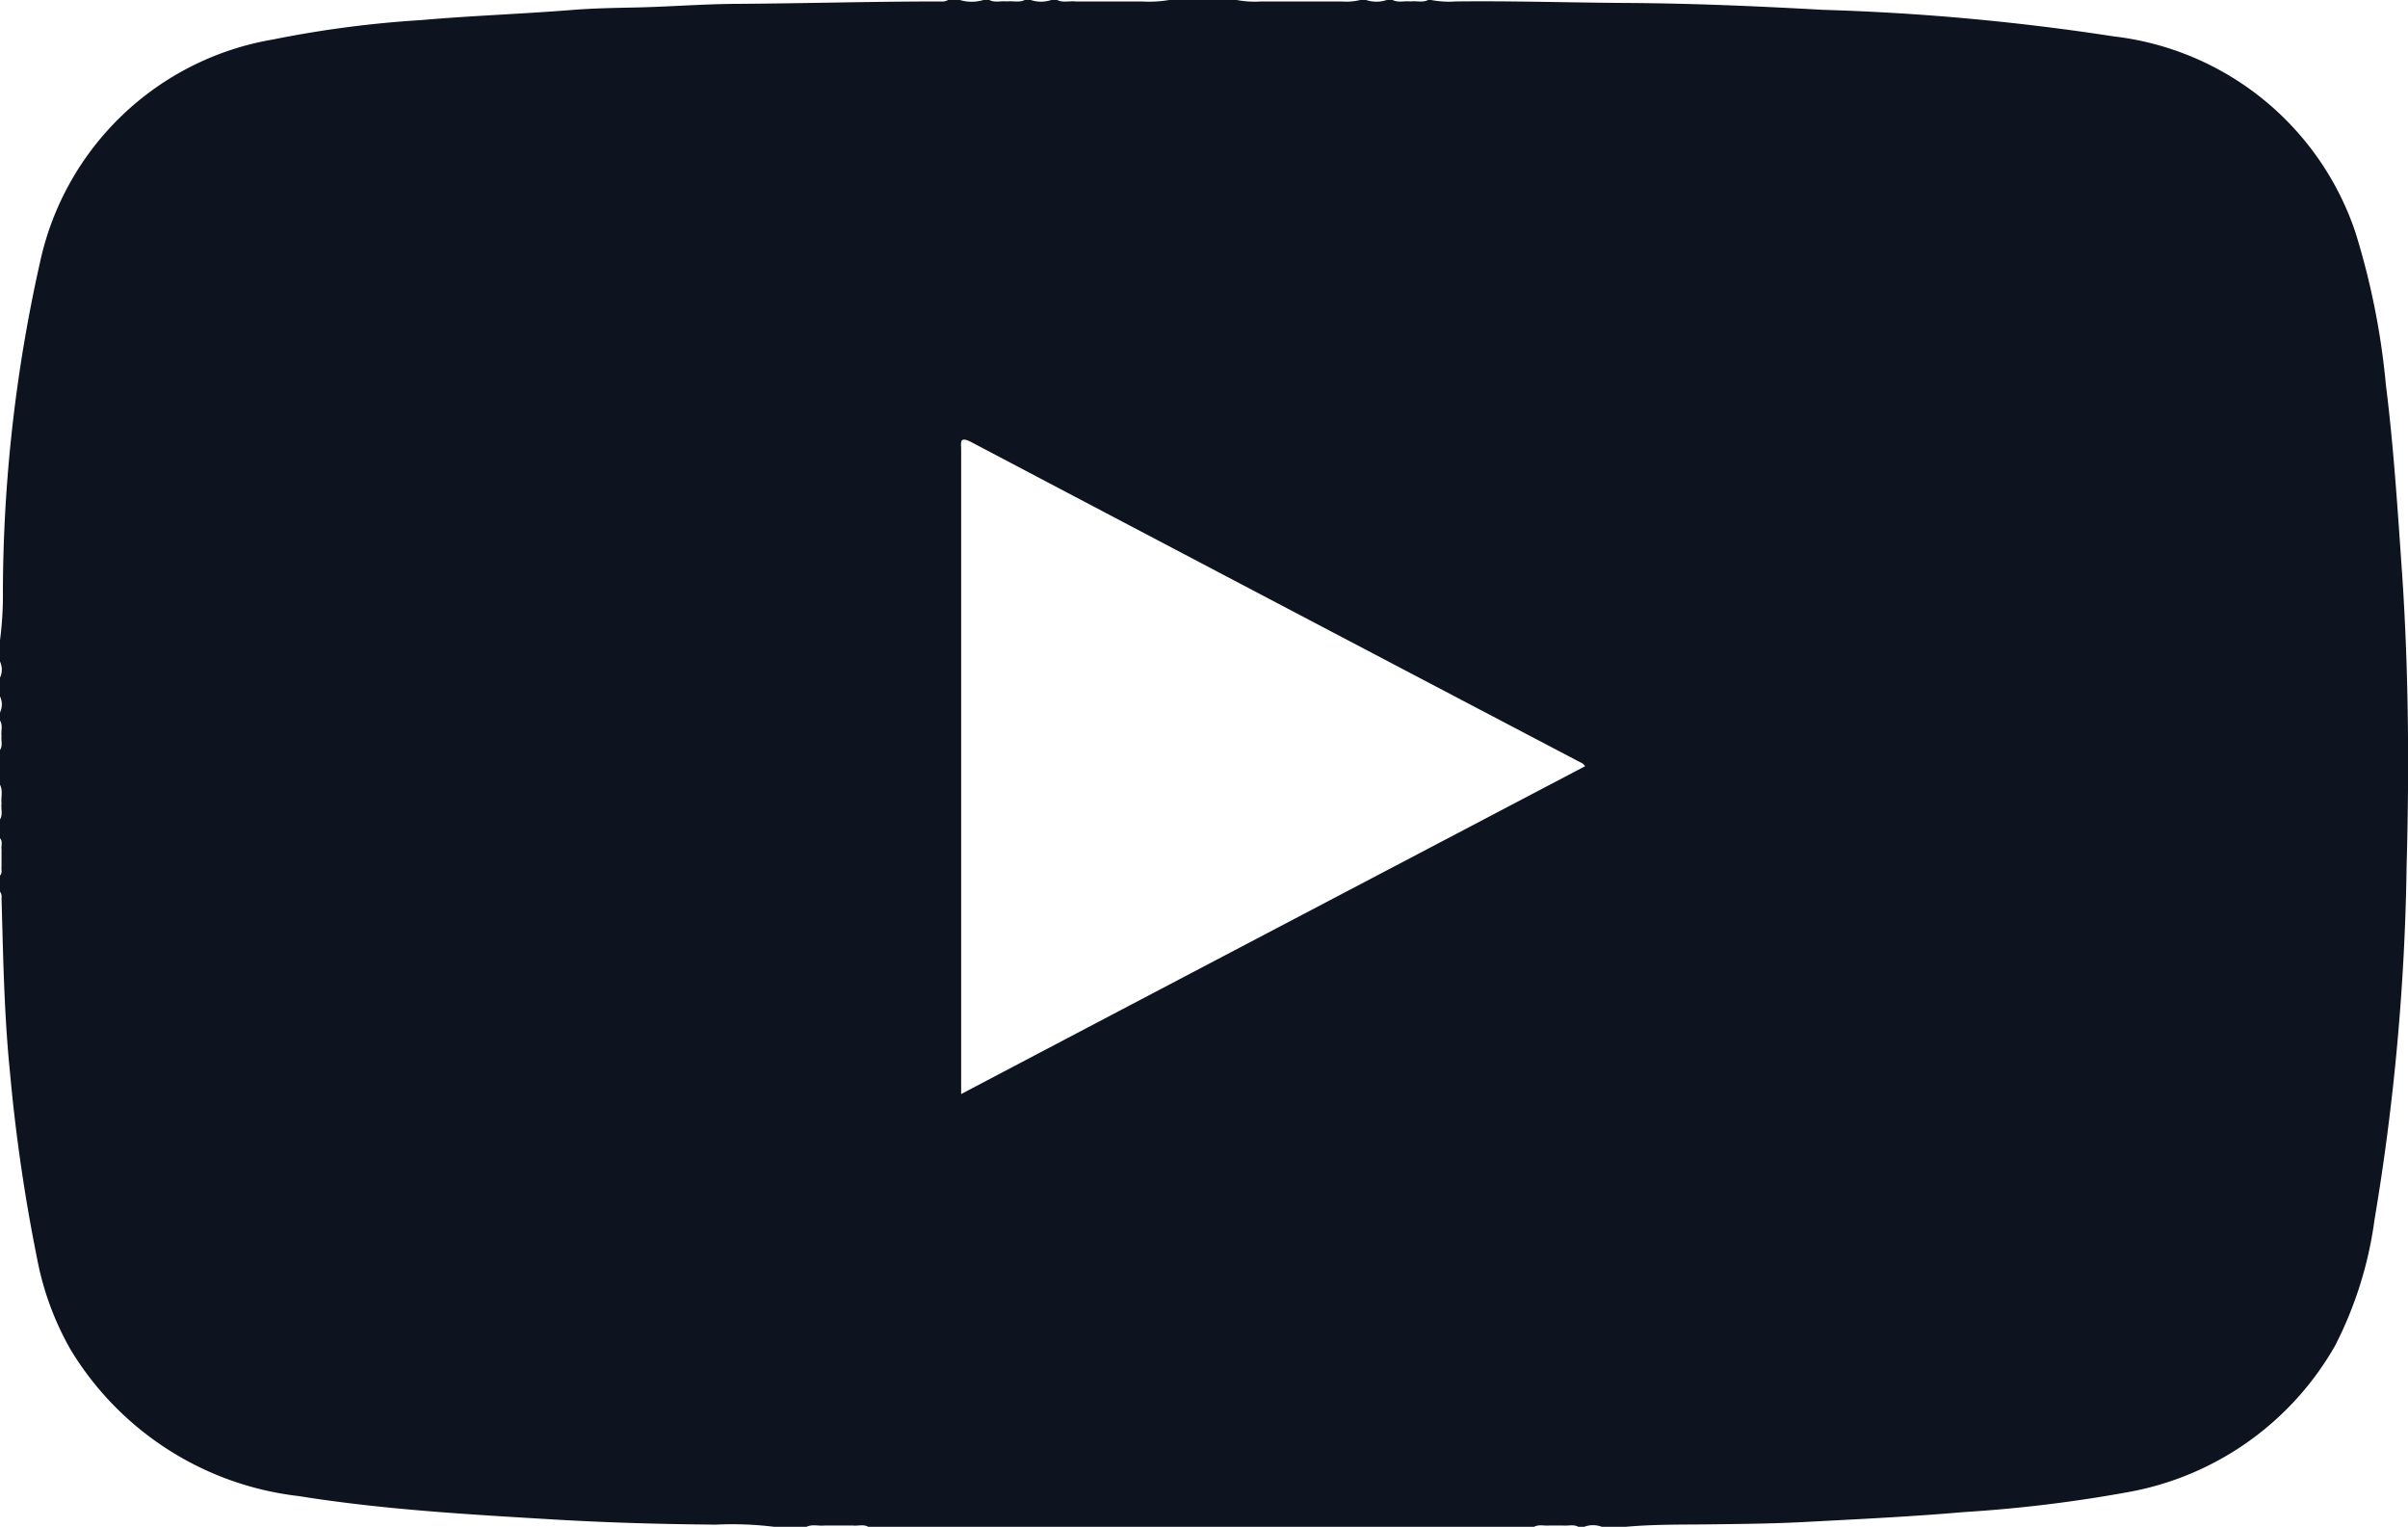 <svg xmlns="http://www.w3.org/2000/svg" id="icon-youtube" width="60" height="38.048" viewBox="0 0 60 38.048"><g id="d" transform="translate(0 0)"><path id="e" d="M59.849,14.234c-.108-1.549-.206-3.1-.4-4.649a18.51,18.51,0,0,0-.76-3.8A7.231,7.231,0,0,0,52.671.907,59.037,59.037,0,0,0,45.426.245C43.807.155,42.184.084,40.56.074,39.128.066,37.7.019,36.268.036A2.391,2.391,0,0,1,35.658,0h-.074c-.14.071-.295.016-.441.036C35,.017,34.841.072,34.7,0h-.146a.82.82,0,0,1-.515,0h-.146a1.464,1.464,0,0,1-.468.036h-2A2.414,2.414,0,0,1,30.815,0H29.131a2.978,2.978,0,0,1-.682.036H26.806c-.154-.019-.317.038-.465-.036h-.146a.811.811,0,0,1-.512,0h-.15c-.141.071-.295.016-.441.036-.146-.019-.3.036-.441-.036h-.146a1.021,1.021,0,0,1-.587,0h-.295a.281.281,0,0,1-.173.036c-1.7,0-3.394.049-5.092.06C17.5.1,16.649.171,15.8.187c-.509.011-1.024.019-1.533.06C13.01.348,11.756.39,10.5.5a27.209,27.209,0,0,0-3.7.484A7.162,7.162,0,0,0,1,6.521a37.851,37.851,0,0,0-.928,8.172A8.752,8.752,0,0,1,0,15.95v.531a.47.47,0,0,1,0,.4v.468a.463.463,0,0,1,0,.4v.2c.077.124.019.262.038.39-.016.116.036.233-.038.344v.867c.079.149.019.308.038.463-.019.135.038.276-.038.4v.468c.074.086.025.187.038.281v.43c-.011.074.027.154-.038.22v.4a.213.213,0,0,1,.038.157c.041,1.44.063,2.885.209,4.326a43.023,43.023,0,0,0,.677,4.657,7.337,7.337,0,0,0,.834,2.268,7.668,7.668,0,0,0,5.687,3.65c2.113.339,4.242.457,6.372.584,1.338.079,2.681.116,4.025.127a8.55,8.55,0,0,1,1.453.055h.8c.146-.071.3-.016.454-.033h.7c.13.016.265-.038.385.033H38.224c.121-.068.259-.019.385-.033h.336c.13.014.262-.036.382.033h.146a.606.606,0,0,1,.441,0H40.5c.655-.06,1.308-.055,1.968-.06.828-.011,1.66-.016,2.488-.06,1.327-.071,2.656-.132,3.98-.248a34.768,34.768,0,0,0,4.068-.493,7.452,7.452,0,0,0,5.181-3.655,9.677,9.677,0,0,0,.98-3.13,57.9,57.9,0,0,0,.8-8.795c.068-2.453.052-4.911-.116-7.366l0-.007Zm-35.9,13.019V11.192c0-.157-.052-.338.251-.179q7.614,4.01,15.233,8.007c.011.005.016.016.066.066-5.172,2.717-10.336,5.425-15.547,8.167h0Z" transform="translate(0 0)" fill="#0e141f"></path></g></svg>